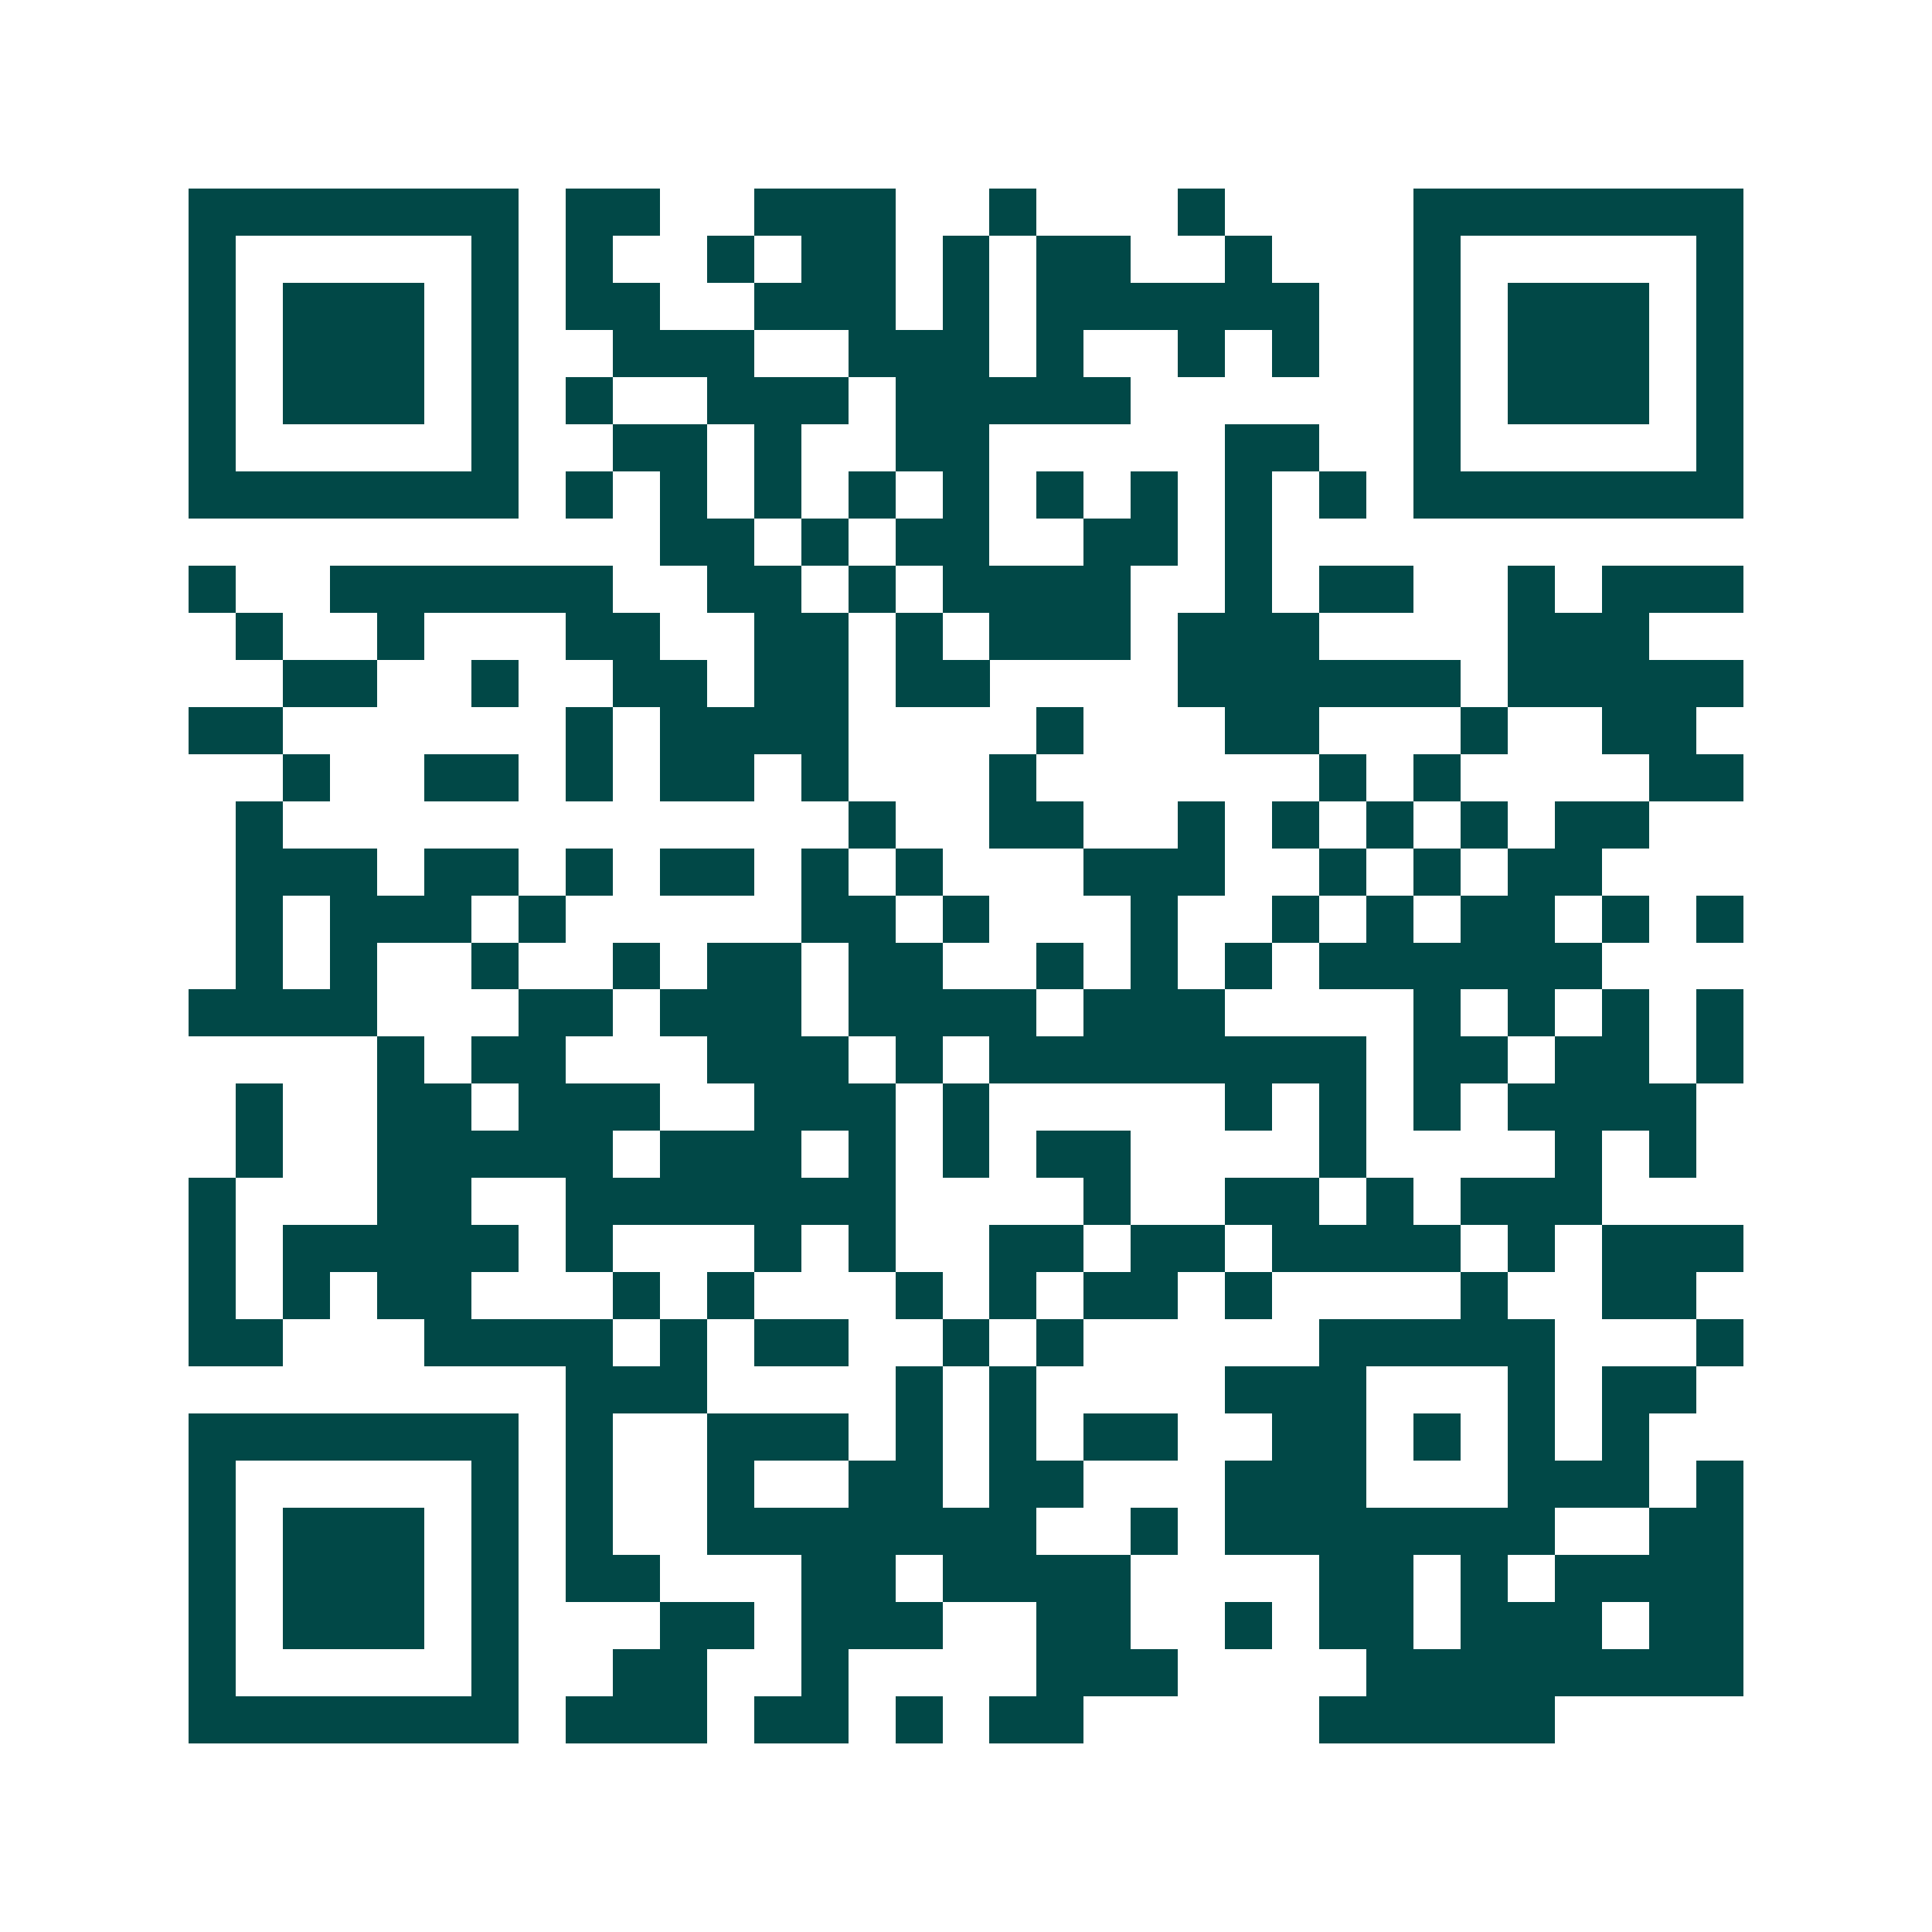 <svg xmlns="http://www.w3.org/2000/svg" width="200" height="200" viewBox="0 0 41 41" shape-rendering="crispEdges"><path fill="#ffffff" d="M0 0h41v41H0z"/><path stroke="#014847" d="M4 4.5h7m1 0h2m2 0h3m2 0h1m3 0h1m4 0h7M4 5.5h1m5 0h1m1 0h1m2 0h1m1 0h2m1 0h1m1 0h2m2 0h1m3 0h1m5 0h1M4 6.5h1m1 0h3m1 0h1m1 0h2m2 0h3m1 0h1m1 0h6m2 0h1m1 0h3m1 0h1M4 7.5h1m1 0h3m1 0h1m2 0h3m2 0h3m1 0h1m2 0h1m1 0h1m2 0h1m1 0h3m1 0h1M4 8.5h1m1 0h3m1 0h1m1 0h1m2 0h3m1 0h5m6 0h1m1 0h3m1 0h1M4 9.5h1m5 0h1m2 0h2m1 0h1m2 0h2m5 0h2m2 0h1m5 0h1M4 10.5h7m1 0h1m1 0h1m1 0h1m1 0h1m1 0h1m1 0h1m1 0h1m1 0h1m1 0h1m1 0h7M14 11.5h2m1 0h1m1 0h2m2 0h2m1 0h1M4 12.5h1m2 0h6m2 0h2m1 0h1m1 0h4m2 0h1m1 0h2m2 0h1m1 0h3M5 13.5h1m2 0h1m3 0h2m2 0h2m1 0h1m1 0h3m1 0h3m4 0h3M6 14.5h2m2 0h1m2 0h2m1 0h2m1 0h2m4 0h6m1 0h5M4 15.5h2m6 0h1m1 0h4m4 0h1m3 0h2m3 0h1m2 0h2M6 16.5h1m2 0h2m1 0h1m1 0h2m1 0h1m3 0h1m6 0h1m1 0h1m4 0h2M5 17.5h1m12 0h1m2 0h2m2 0h1m1 0h1m1 0h1m1 0h1m1 0h2M5 18.5h3m1 0h2m1 0h1m1 0h2m1 0h1m1 0h1m3 0h3m2 0h1m1 0h1m1 0h2M5 19.5h1m1 0h3m1 0h1m5 0h2m1 0h1m3 0h1m2 0h1m1 0h1m1 0h2m1 0h1m1 0h1M5 20.5h1m1 0h1m2 0h1m2 0h1m1 0h2m1 0h2m2 0h1m1 0h1m1 0h1m1 0h6M4 21.5h4m3 0h2m1 0h3m1 0h4m1 0h3m4 0h1m1 0h1m1 0h1m1 0h1M8 22.5h1m1 0h2m3 0h3m1 0h1m1 0h8m1 0h2m1 0h2m1 0h1M5 23.5h1m2 0h2m1 0h3m2 0h3m1 0h1m5 0h1m1 0h1m1 0h1m1 0h4M5 24.5h1m2 0h5m1 0h3m1 0h1m1 0h1m1 0h2m4 0h1m4 0h1m1 0h1M4 25.5h1m3 0h2m2 0h7m4 0h1m2 0h2m1 0h1m1 0h3M4 26.5h1m1 0h5m1 0h1m3 0h1m1 0h1m2 0h2m1 0h2m1 0h4m1 0h1m1 0h3M4 27.5h1m1 0h1m1 0h2m3 0h1m1 0h1m3 0h1m1 0h1m1 0h2m1 0h1m4 0h1m2 0h2M4 28.5h2m3 0h4m1 0h1m1 0h2m2 0h1m1 0h1m5 0h5m3 0h1M12 29.5h3m4 0h1m1 0h1m4 0h3m3 0h1m1 0h2M4 30.5h7m1 0h1m2 0h3m1 0h1m1 0h1m1 0h2m2 0h2m1 0h1m1 0h1m1 0h1M4 31.5h1m5 0h1m1 0h1m2 0h1m2 0h2m1 0h2m3 0h3m3 0h3m1 0h1M4 32.5h1m1 0h3m1 0h1m1 0h1m2 0h7m2 0h1m1 0h7m2 0h2M4 33.5h1m1 0h3m1 0h1m1 0h2m3 0h2m1 0h4m4 0h2m1 0h1m1 0h4M4 34.5h1m1 0h3m1 0h1m3 0h2m1 0h3m2 0h2m2 0h1m1 0h2m1 0h3m1 0h2M4 35.5h1m5 0h1m2 0h2m2 0h1m4 0h3m4 0h8M4 36.5h7m1 0h3m1 0h2m1 0h1m1 0h2m5 0h5"/></svg>
